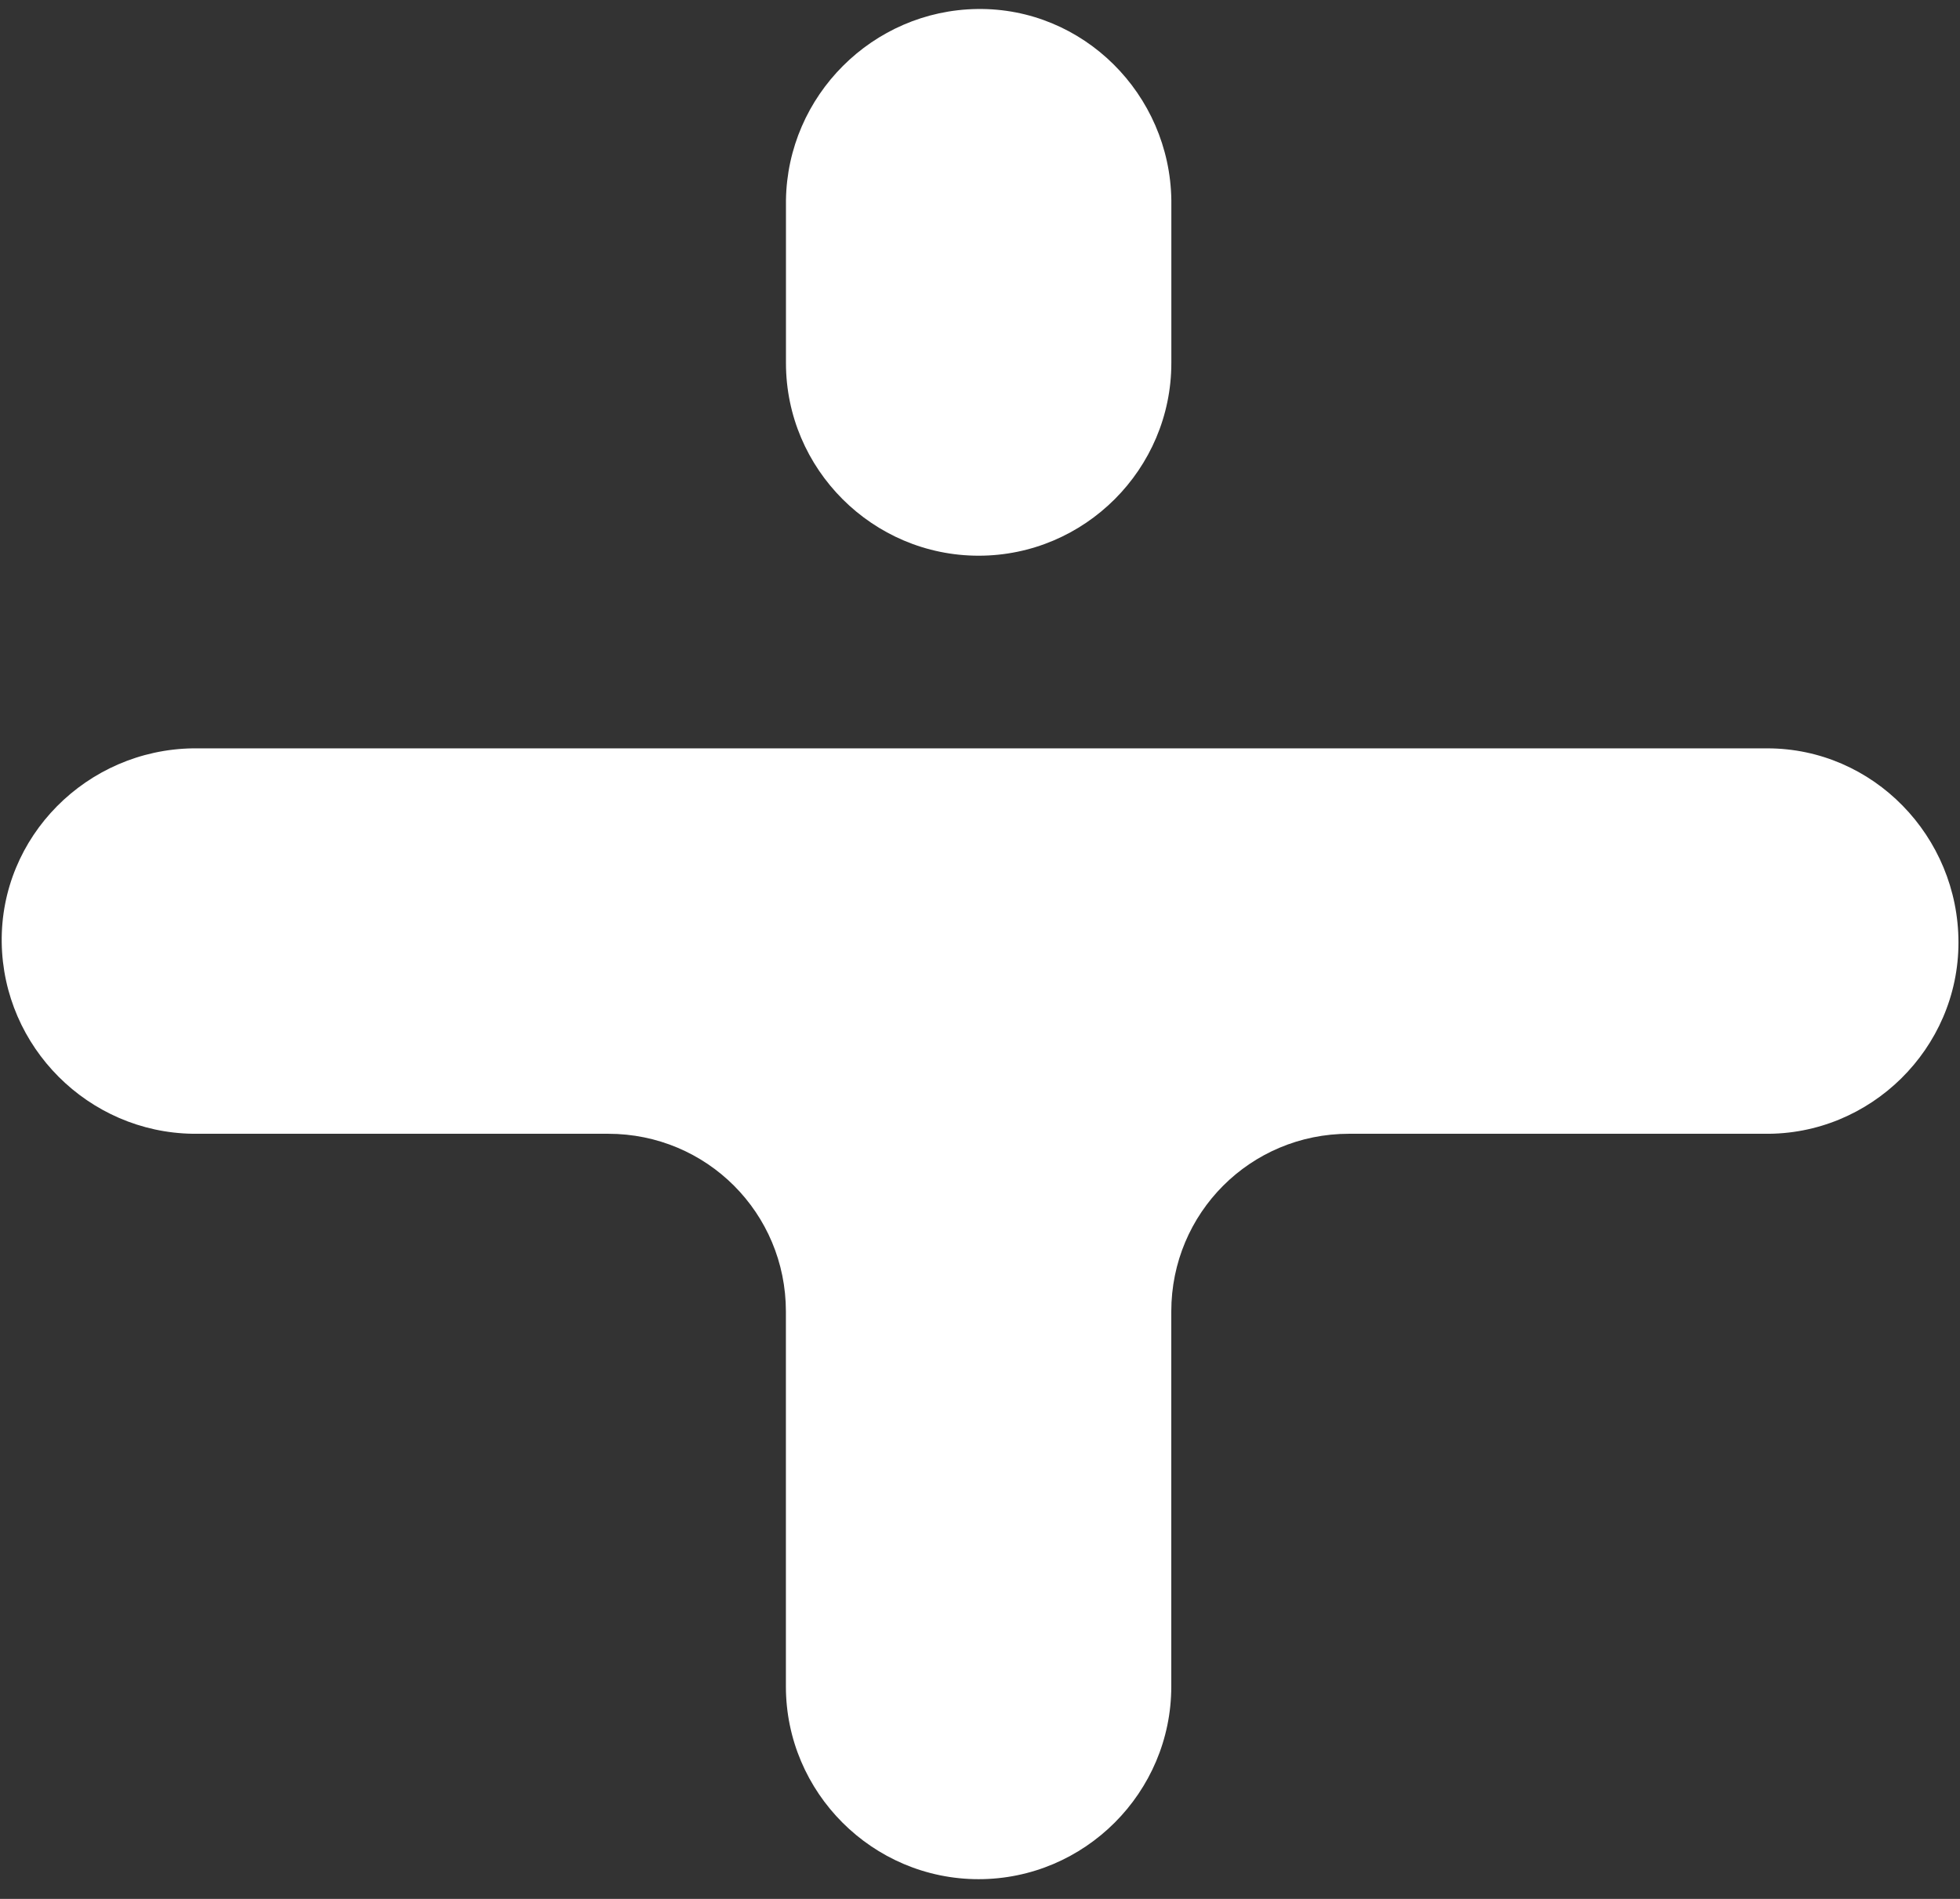 <svg width="32" height="31" viewBox="0 0 32 31" fill="none" xmlns="http://www.w3.org/2000/svg">
<rect x="0" y="0" width="32" height="31" fill="#333333" stroke="none"/>
<path fill-rule="evenodd" clip-rule="evenodd" d="M19.124 5.926C19.124 7.658 17.71 9.072 15.978 9.072C14.247 9.072 12.832 7.658 12.832 5.926V3.268C12.857 1.561 14.247 0.171 15.954 0.147C17.685 0.122 19.1 1.537 19.124 3.268V5.926ZM3.15 12.217H28.805H28.853C30.585 12.217 31.975 13.656 31.975 15.387C31.975 17.119 30.536 18.534 28.805 18.509H22.025C20.415 18.509 19.123 19.802 19.123 21.411V27.532C19.123 29.264 17.709 30.678 15.977 30.678C14.246 30.678 12.831 29.264 12.831 27.532V21.411C12.831 19.802 11.539 18.509 9.929 18.509H3.15C1.443 18.485 0.053 17.095 0.028 15.387C0.004 13.656 1.418 12.242 3.15 12.217Z" fill="white"/>
</svg>
